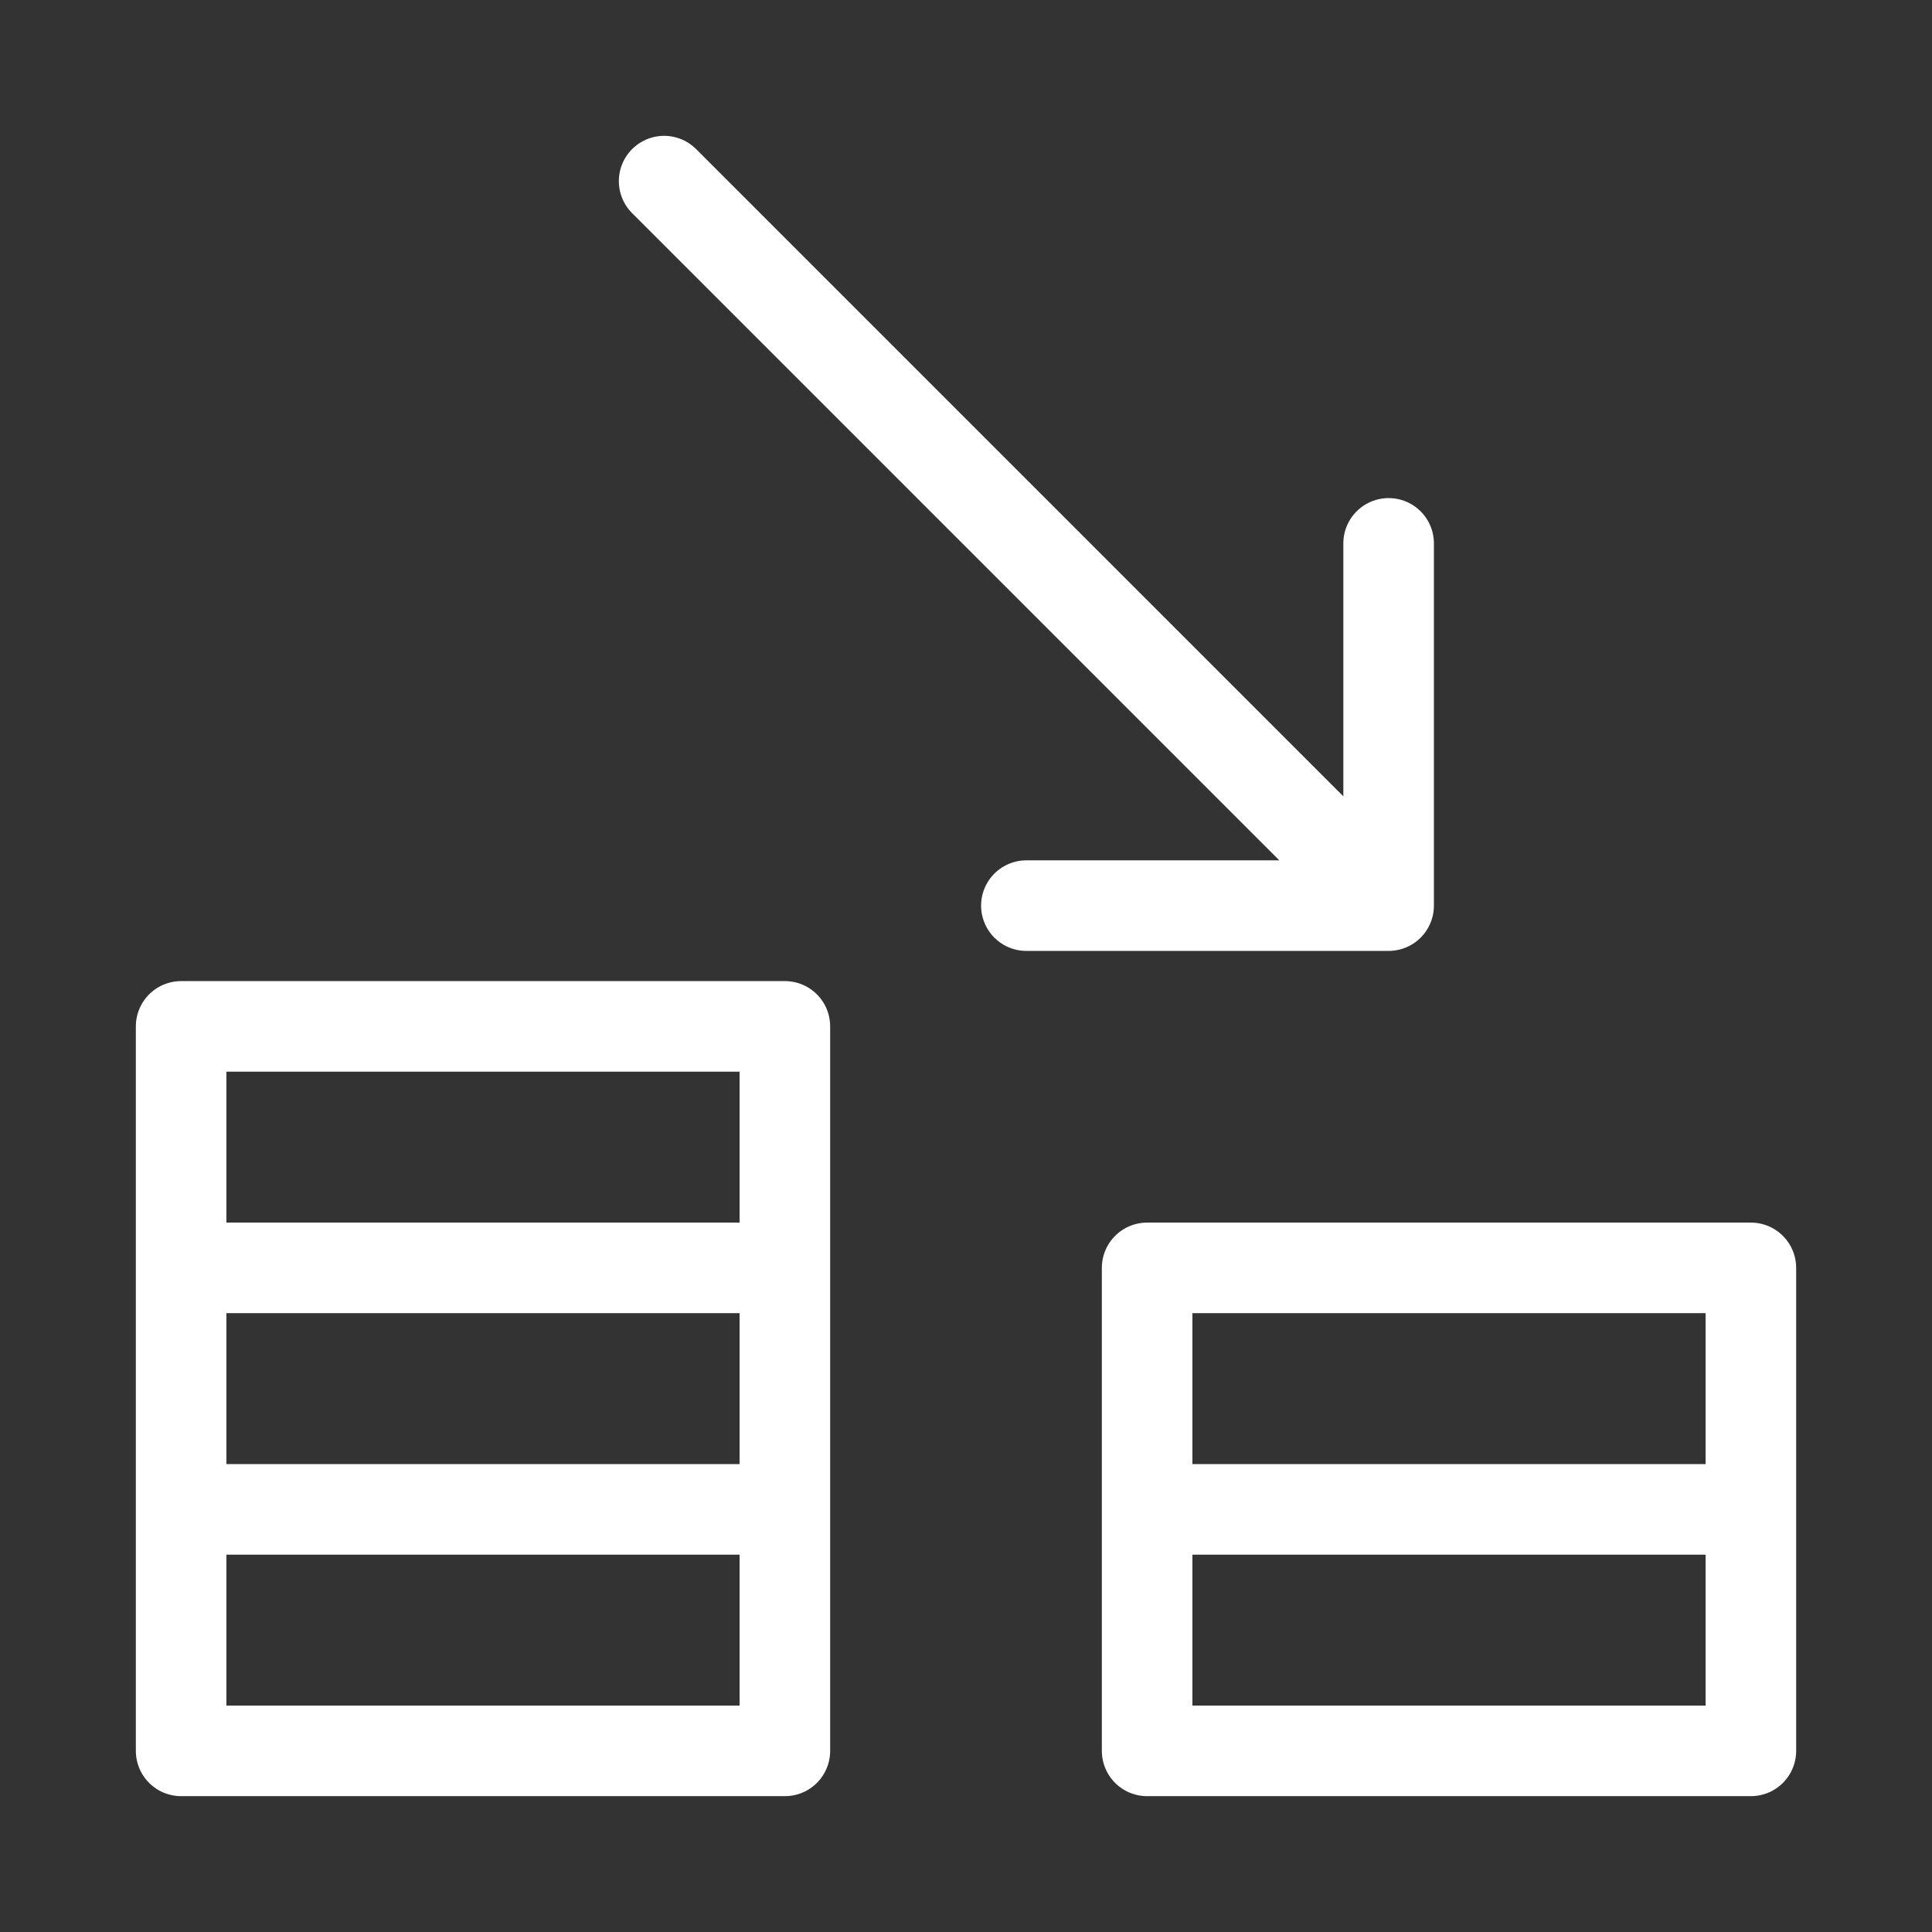 <?xml version="1.0" encoding="UTF-8"?> <!-- Generator: Adobe Illustrator 25.4.1, SVG Export Plug-In . SVG Version: 6.00 Build 0) --> <svg xmlns="http://www.w3.org/2000/svg" xmlns:xlink="http://www.w3.org/1999/xlink" version="1.1" id="Layer_1" x="0px" y="0px" viewBox="0 0 16 16" style="enable-background:new 0 0 16 16;" xml:space="preserve"><rect x="0" y="0" width="16" height="16" fill="#333333" stroke="none"/> <style type="text/css"> .st0{fill:none;stroke:#FFFFFF;stroke-width:0.75;stroke-linecap:round;stroke-linejoin:round;stroke-miterlimit:10;} </style> <g> <path class="st0" d="M1.5,8.5h5v6h-5V8.5z M1.5,10.5h5 M9.5,10.5h5v4h-5V10.5z M9.5,12.5h5 M1.5,12.5h5 M5.5,1.5l6,6 M8.5,7.5h3v-3 "></path> </g> </svg> 